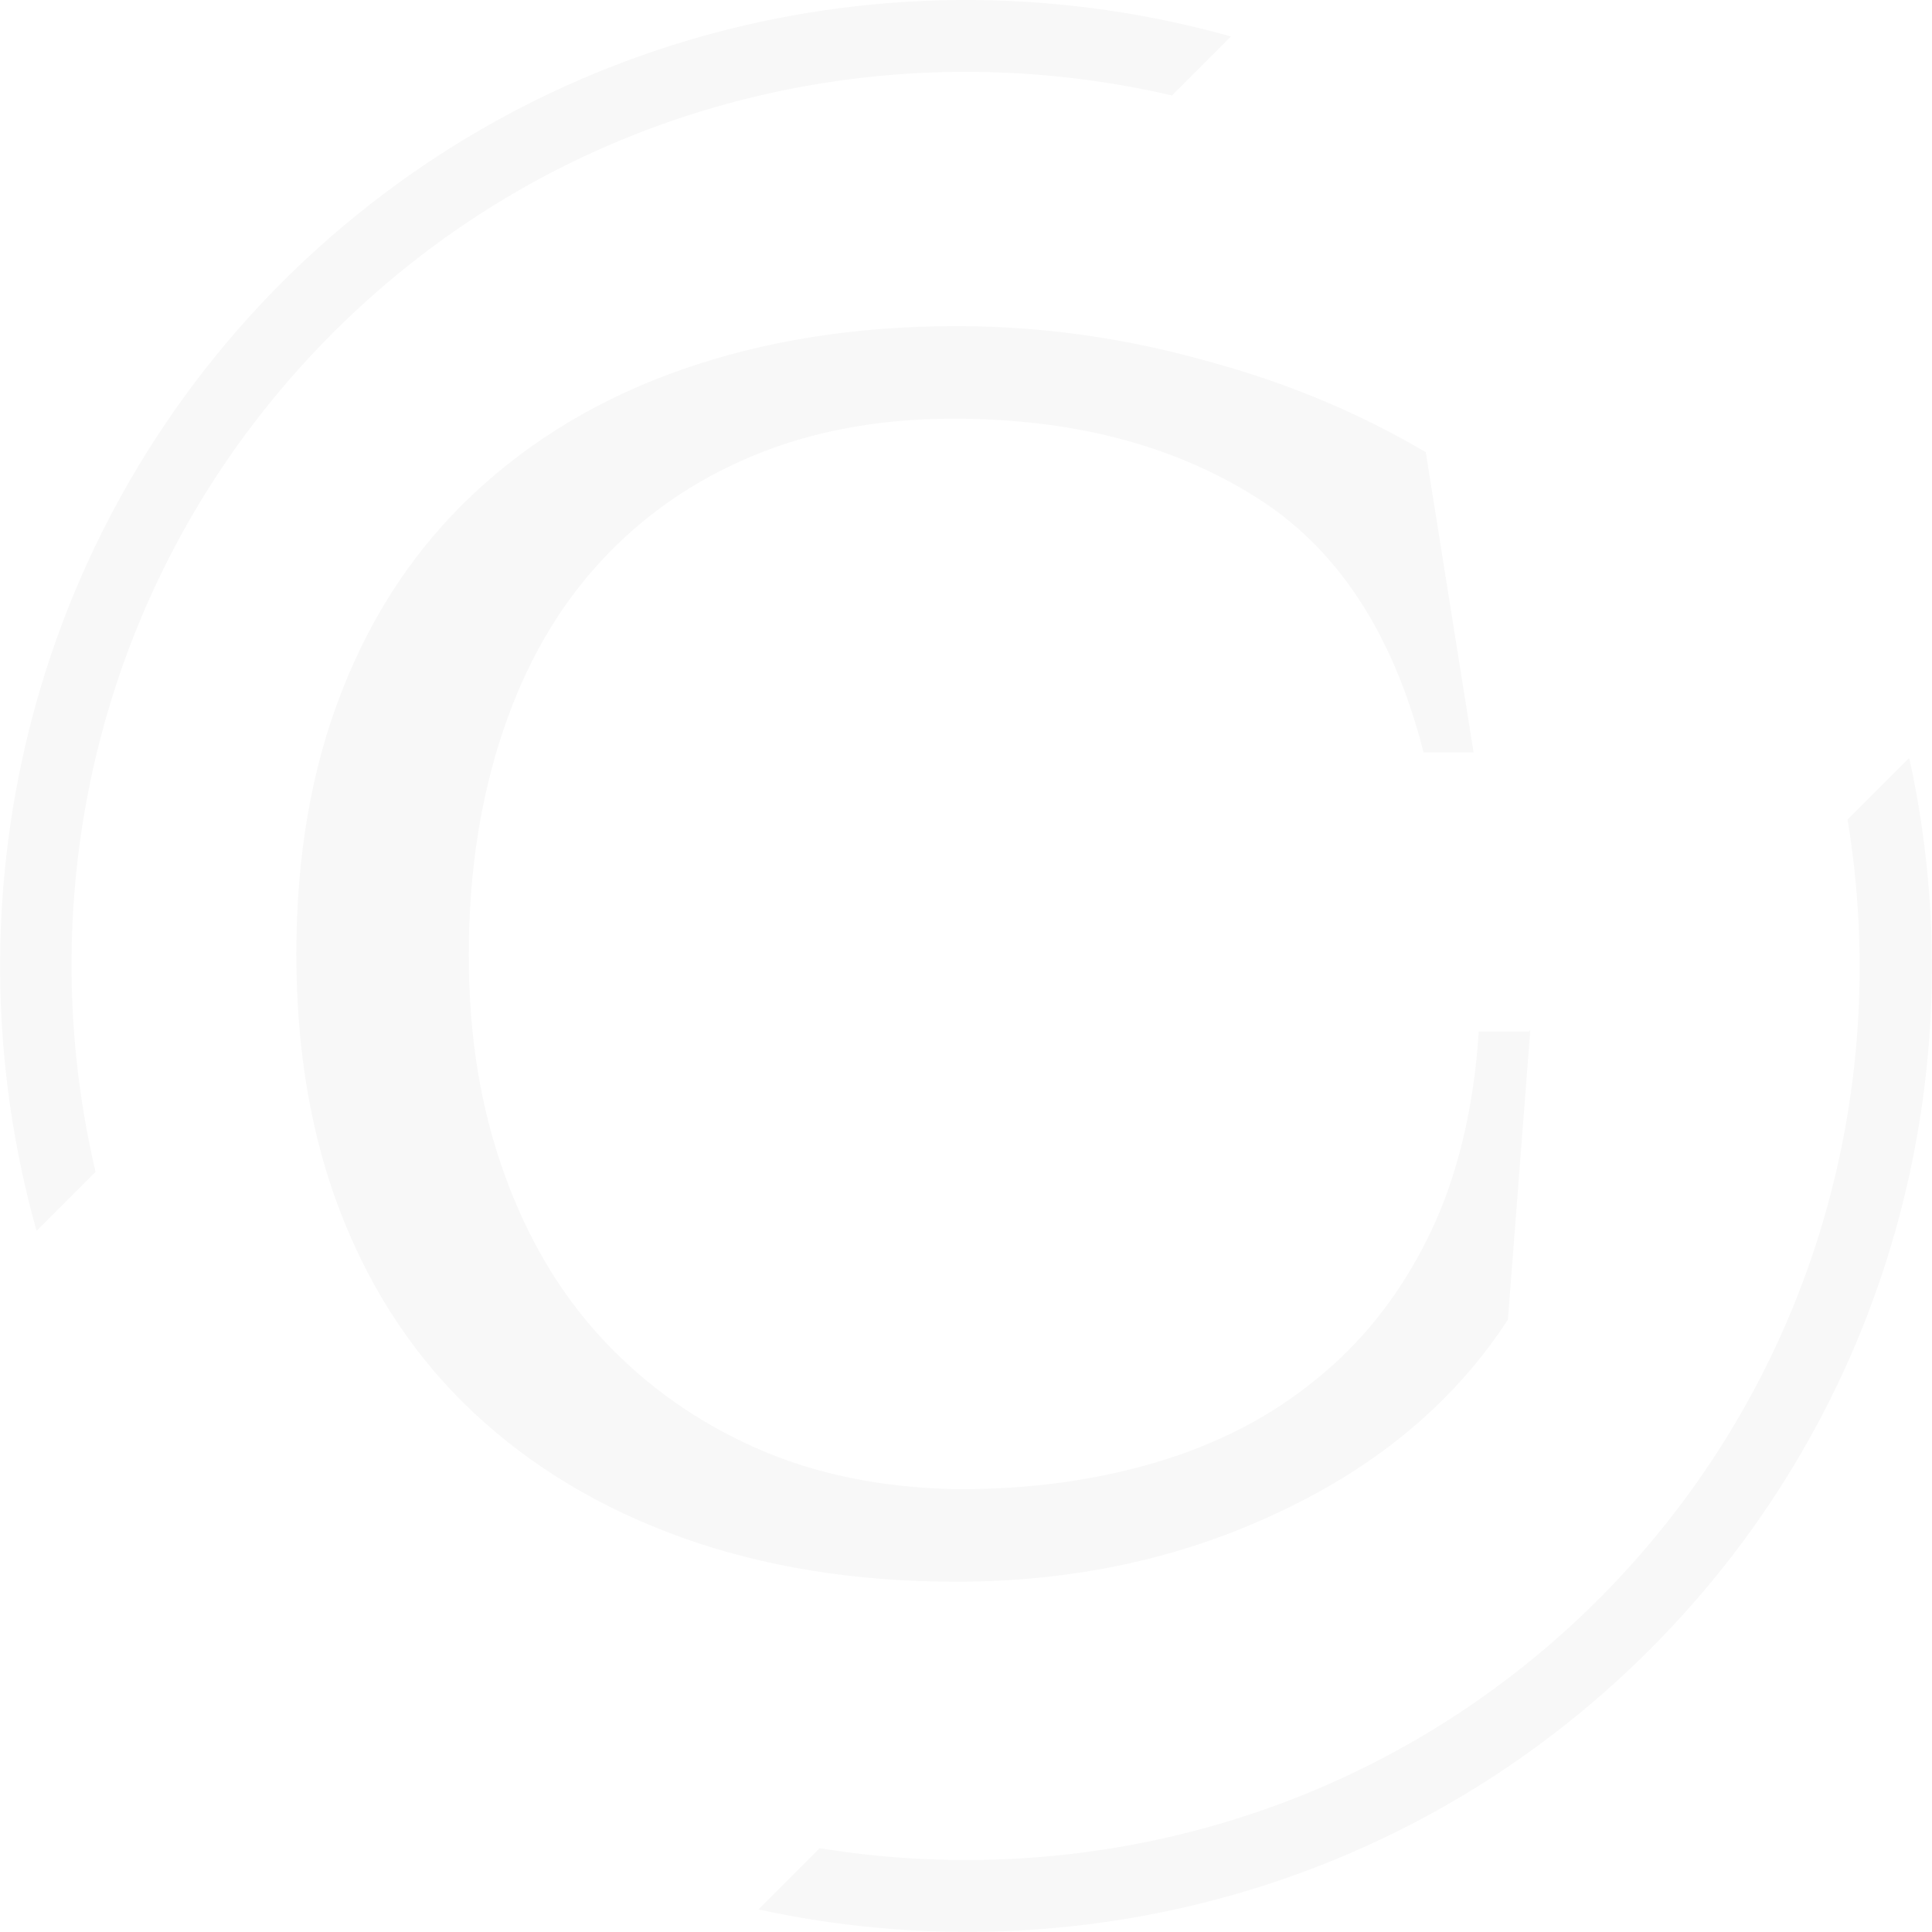 <?xml version="1.0" encoding="UTF-8"?> <svg xmlns="http://www.w3.org/2000/svg" width="810" height="810" viewBox="0 0 810 810" fill="none"><g opacity="0.03"><path d="M641.583 431.855L632.194 553.286C609.974 587.4 578.051 614.315 536.739 633.719C495.427 653.436 450.047 663.138 400.911 663.138C358.347 663.138 320.165 656.879 286.052 644.673C251.938 632.467 222.832 614.941 198.733 592.407C174.635 569.874 156.17 542.332 143.338 509.784C130.506 477.235 124.247 440.618 124.247 399.932C124.247 359.246 130.506 322.316 143.338 289.767C156.17 256.905 174.635 229.364 198.733 206.83C222.832 184.297 251.938 166.771 286.052 154.878C320.165 142.985 358.347 136.726 400.911 136.726C435.65 136.726 470.39 141.42 505.129 151.122C540.182 160.511 570.853 173.656 597.768 189.617L617.798 315.43H596.829C583.997 265.043 560.212 229.051 525.472 207.769C490.733 186.175 448.795 175.534 399.659 175.534C368.362 175.534 340.195 180.854 315.471 191.182C290.746 201.51 269.464 216.22 251.625 235.624C233.786 255.028 220.328 278.5 210.939 306.354C201.55 334.209 196.543 365.505 196.543 400.245C196.543 434.984 201.55 464.403 211.252 491.632C220.954 518.86 234.725 542.332 252.877 561.736C271.029 581.14 292.311 596.163 317.035 607.117C341.76 618.071 369.614 623.704 400.598 624.33H403.102C432.208 624.33 459.436 620.574 484.786 613.063C510.137 605.552 532.671 593.972 551.762 578.324C571.166 562.675 586.814 542.958 598.707 518.86C610.6 494.761 617.798 465.968 619.989 432.481H640.958L641.583 431.855Z" fill="black"></path><path d="M40.057 491.32C11.264 368.949 44.125 234.999 139.581 139.544C234.723 44.401 368.673 11.54 491.357 40.02L516.081 15.295C379.001 -23.2 225.96 10.914 118.299 118.262C10.951 225.923 -23.163 379.277 15.332 516.044L40.057 491.32Z" fill="black"></path><path d="M800.256 317.935L774.592 343.599C793.683 459.084 758.944 581.455 670.374 670.337C581.491 759.22 459.12 793.647 343.635 774.869L317.972 800.532C448.479 829.012 590.254 793.021 691.656 691.619C792.744 590.531 829.049 448.443 800.569 318.248L800.256 317.935Z" fill="black"></path></g></svg> 